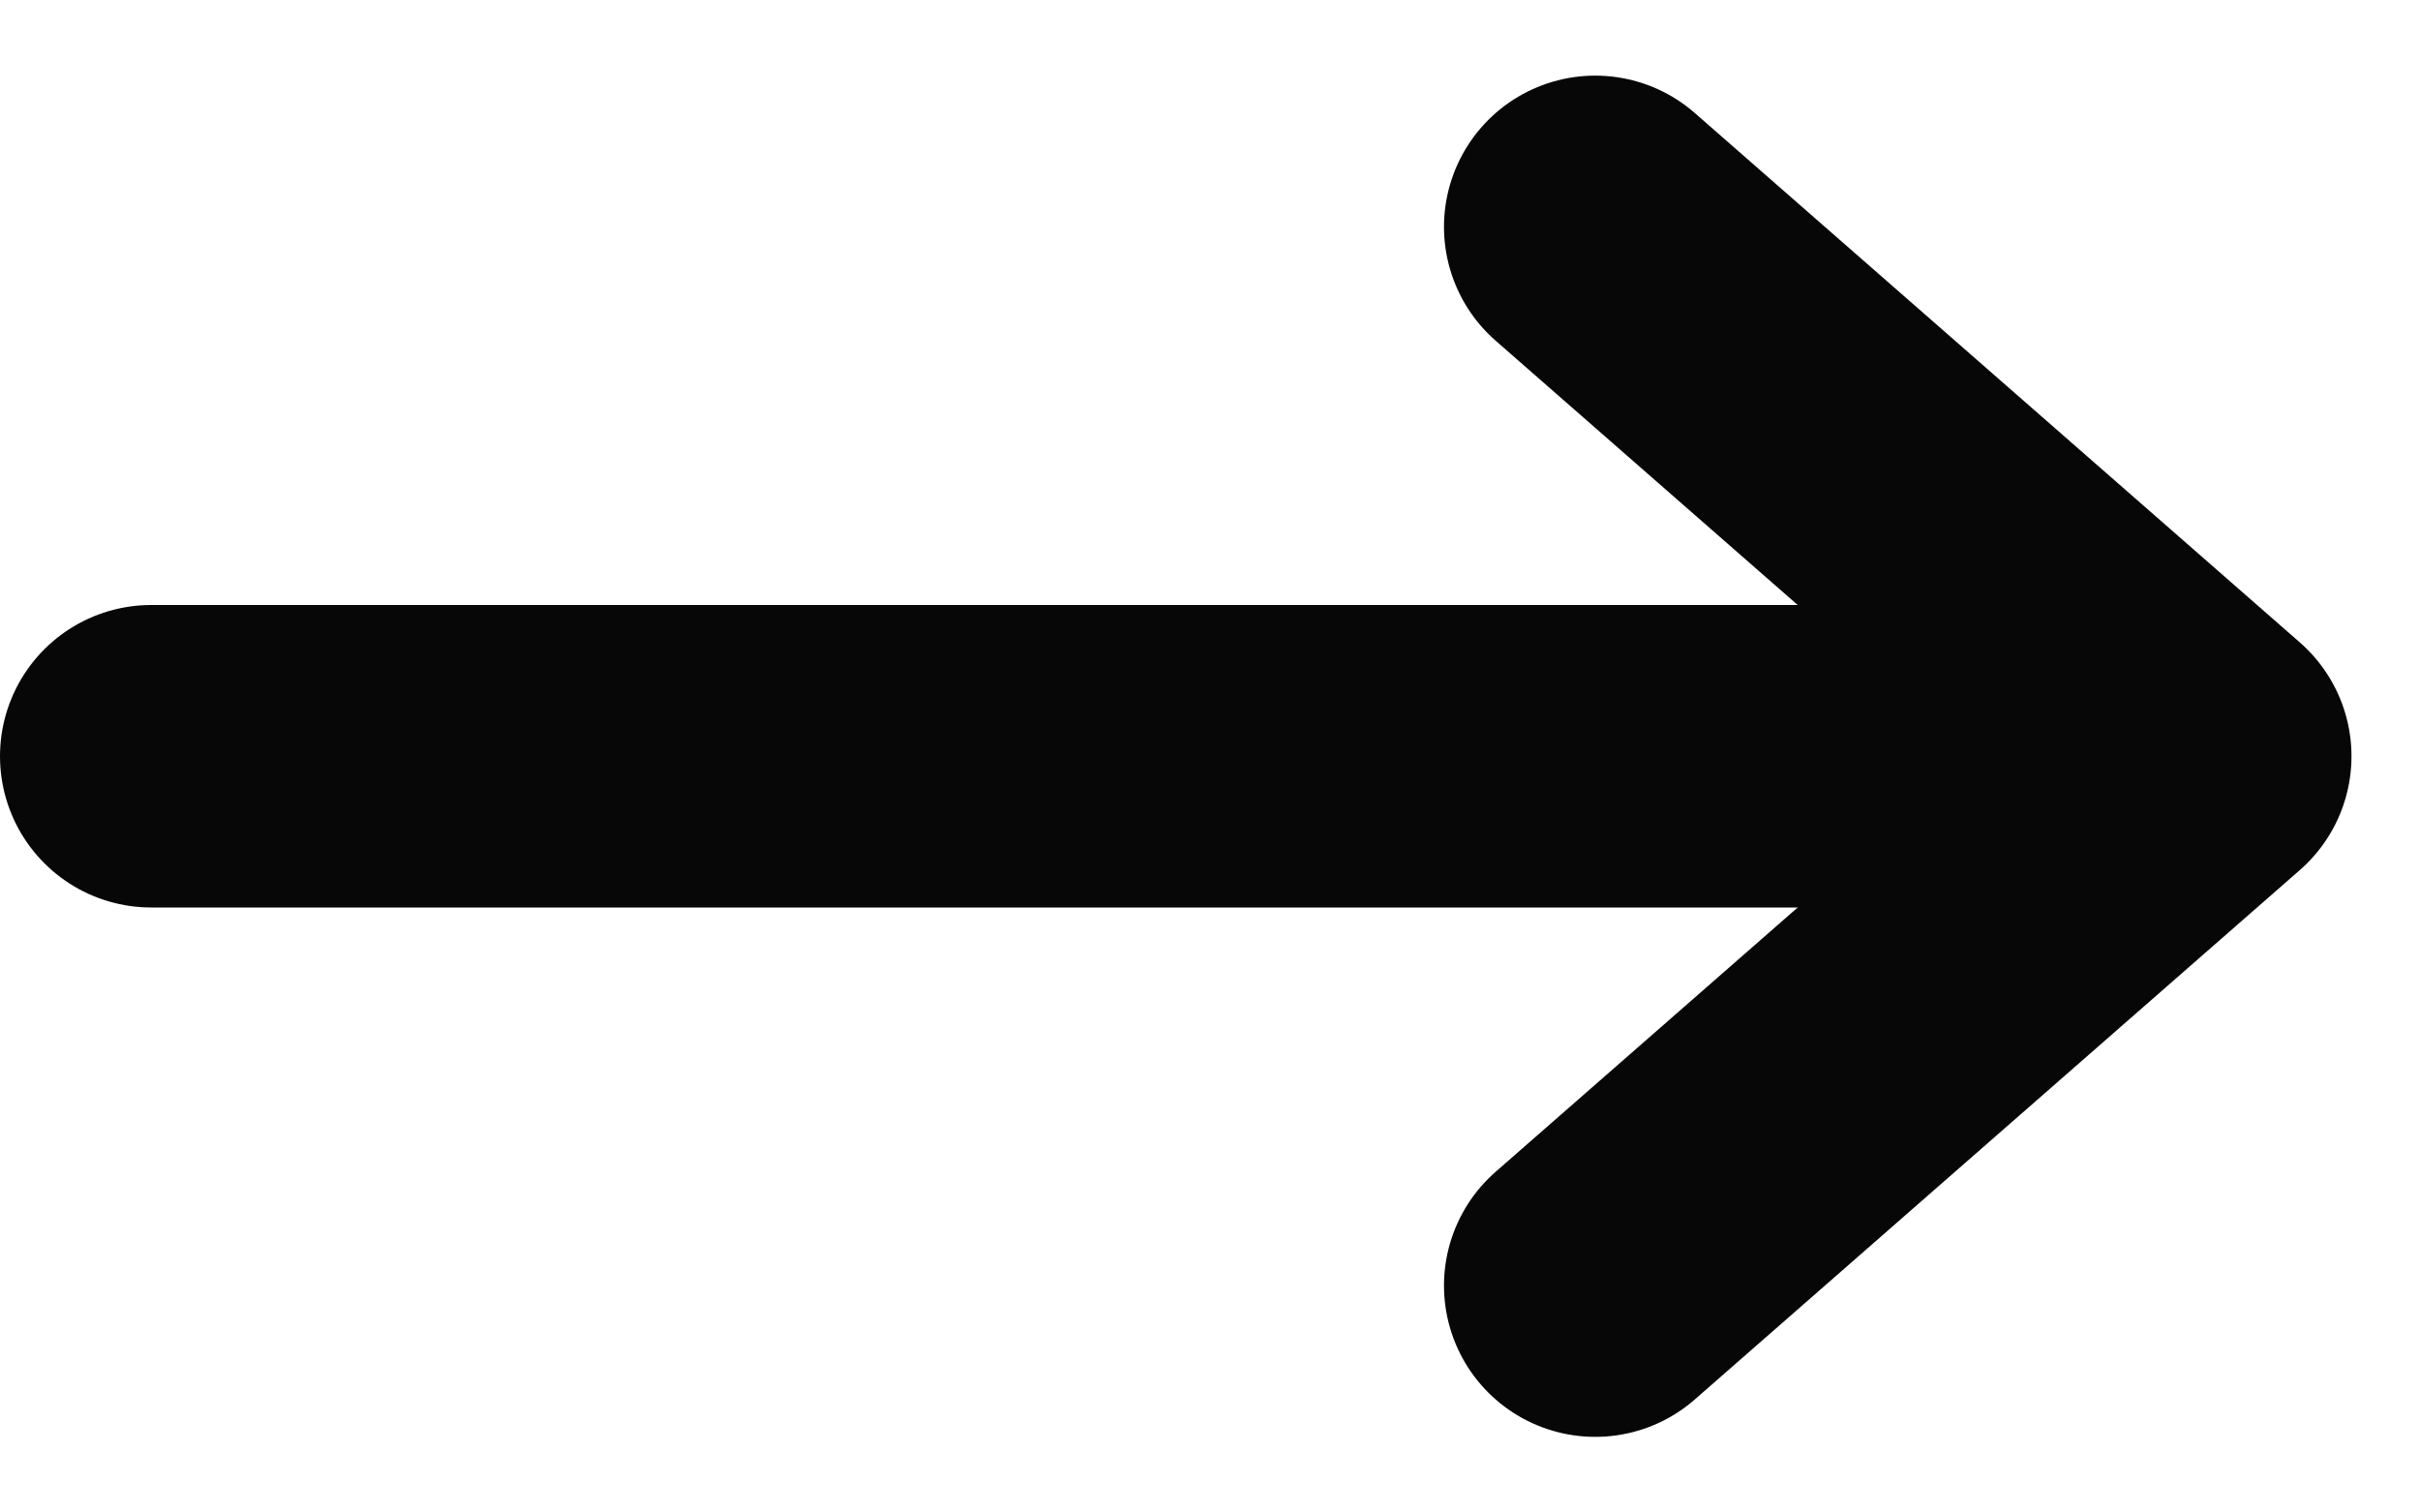 <?xml version="1.0" encoding="UTF-8"?>
<svg width="16px" height="10px" viewBox="0 0 16 10" version="1.1" xmlns="http://www.w3.org/2000/svg" xmlns:xlink="http://www.w3.org/1999/xlink">
    <!-- Generator: Sketch 52.4 (67378) - http://www.bohemiancoding.com/sketch -->
    <title>Group 14</title>
    <desc>Created with Sketch.</desc>
    <g id="Page-1" stroke="none" stroke-width="1" fill="none" fill-rule="evenodd" stroke-linecap="round" stroke-linejoin="round">
        <g id="001-1" transform="translate(-443, -667)" stroke="#070707" stroke-width="2">
            <g id="Group-8" transform="translate(120, 139)">
                <g id="Group-7">
                    <g id="Group-6" transform="translate(214, 513)">
                        <g id="Group-14" transform="translate(110, 16)">
                            <path d="M0,4 L12.176,4" id="Path-4"></path>
                            <polyline id="Path-5" points="9.547 0.5 13.547 4 9.547 7.5"></polyline>
                        </g>
                    </g>
                </g>
            </g>
        </g>
    </g>
</svg>